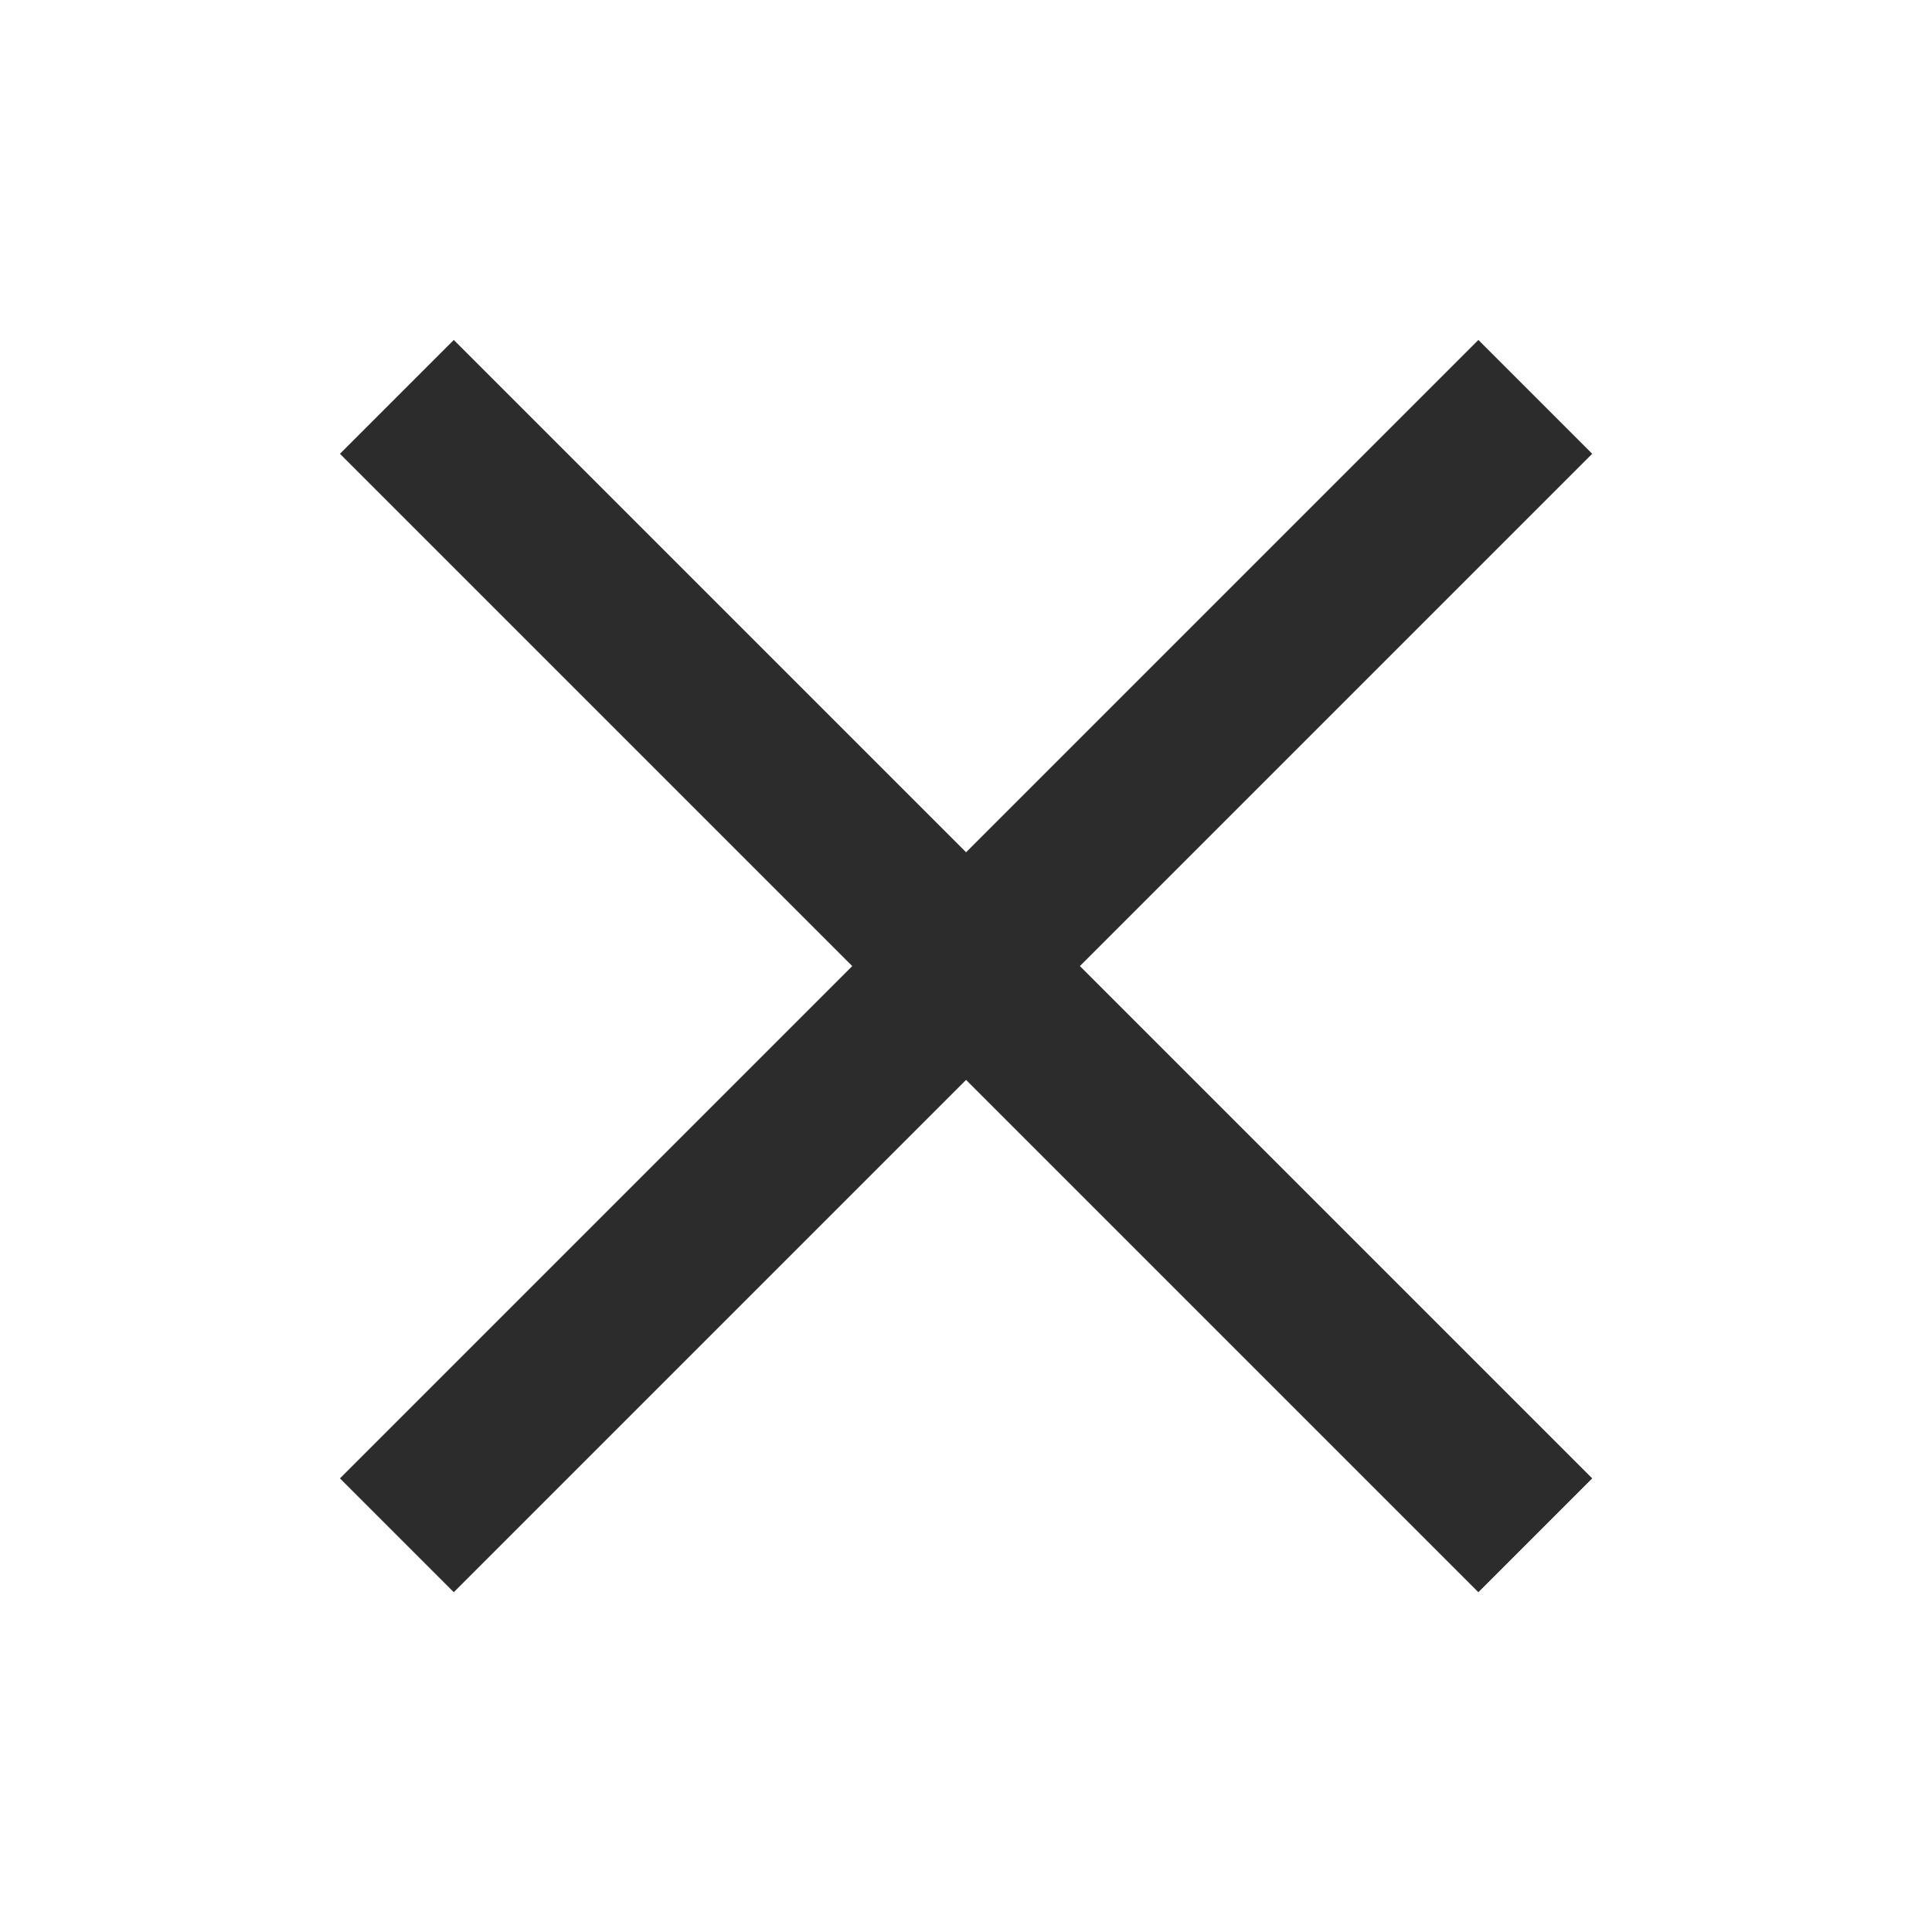 <svg t="1618992998564" class="icon" viewBox="0 0 1024 1024" version="1.1" xmlns="http://www.w3.org/2000/svg" p-id="6535" width="200" height="200"><path d="M843.904 783.573 783.573 843.904 512.043 572.373 240.512 843.904 180.181 783.573 451.712 512.043 180.181 240.512 240.512 180.181 512.043 451.712 783.573 180.181 843.904 240.512 572.373 512.043 843.904 783.573Z" p-id="6536" fill="#2c2c2c"></path></svg>